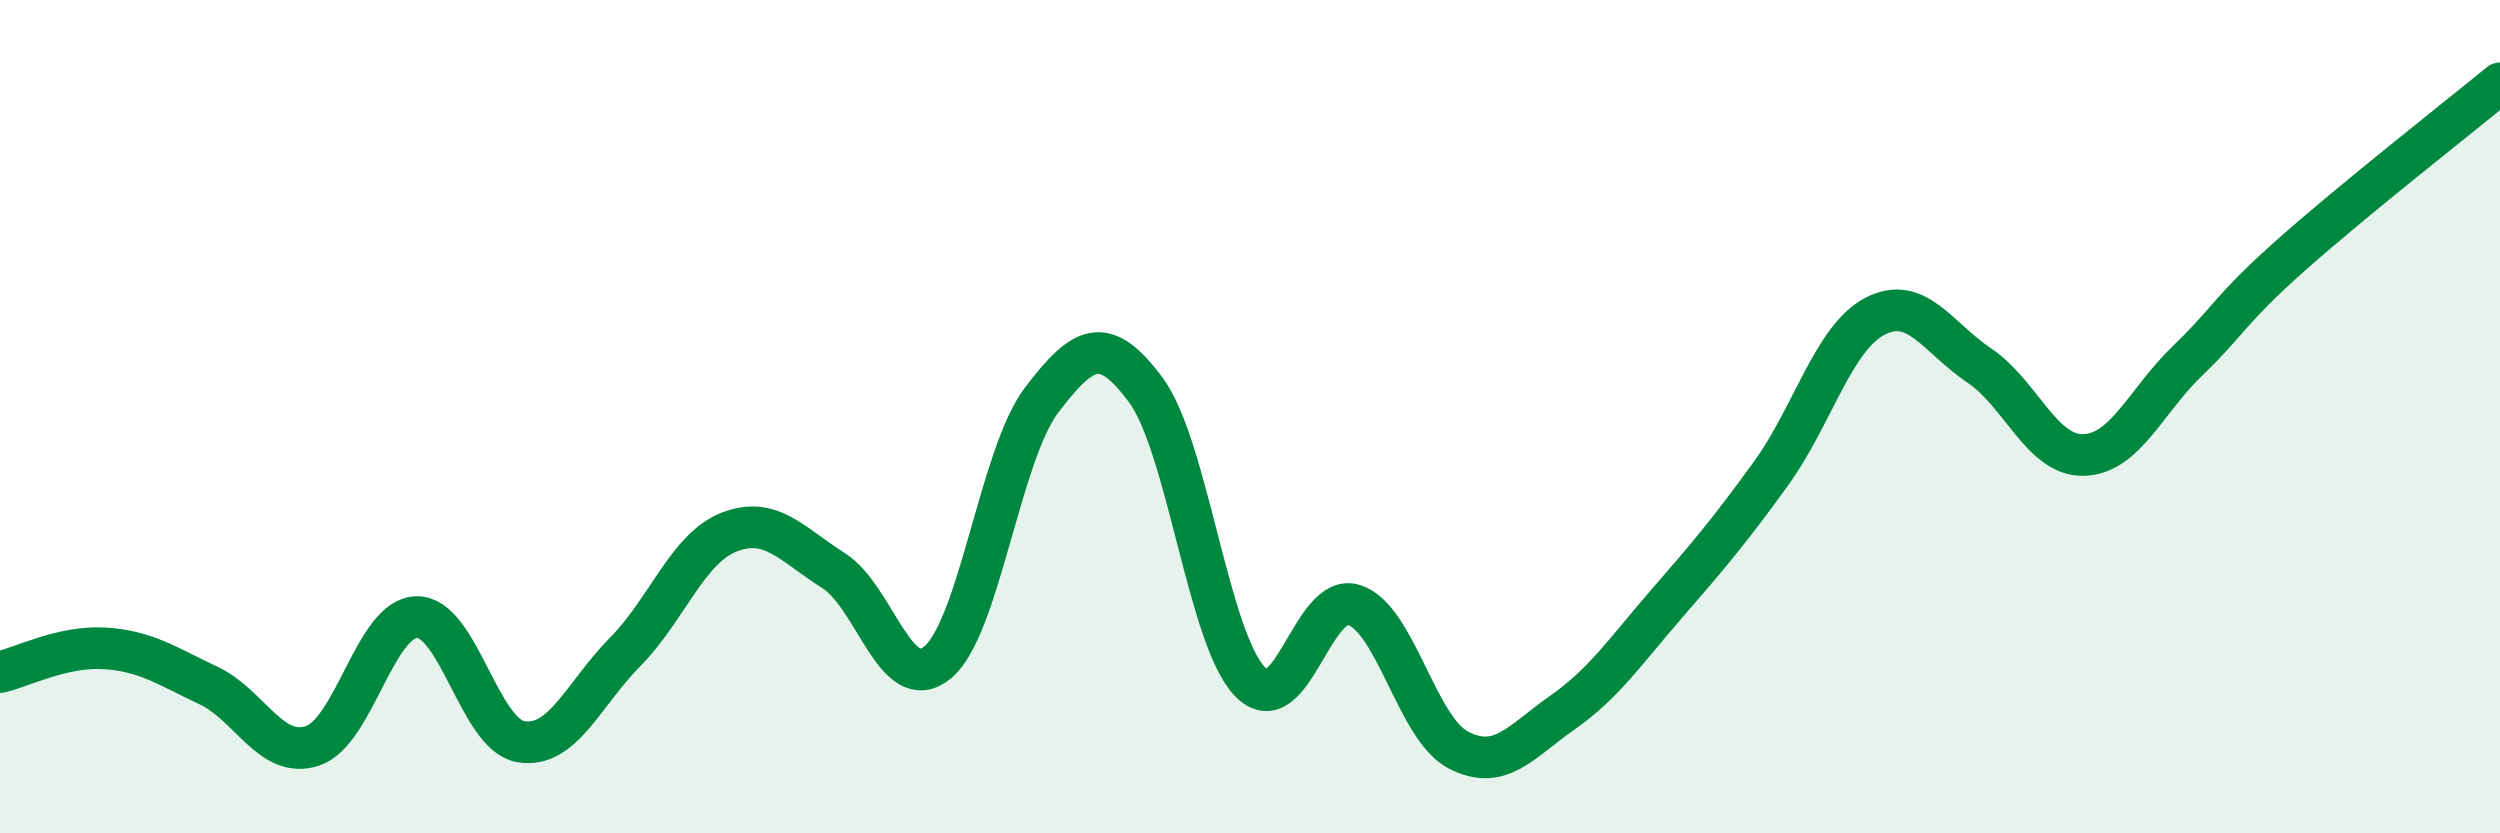 
    <svg width="60" height="20" viewBox="0 0 60 20" xmlns="http://www.w3.org/2000/svg">
      <path
        d="M 0,16.13 C 0.5,16.02 1.5,15.5 2.5,15.56 C 3.5,15.62 4,15.98 5,16.45 C 6,16.92 6.5,18.23 7.5,17.9 C 8.5,17.57 9,14.83 10,14.81 C 11,14.79 11.5,17.63 12.5,17.8 C 13.5,17.97 14,16.66 15,15.65 C 16,14.64 16.5,13.16 17.5,12.77 C 18.5,12.38 19,13.06 20,13.69 C 21,14.32 21.5,16.72 22.5,15.9 C 23.5,15.08 24,10.91 25,9.6 C 26,8.29 26.5,8.01 27.5,9.36 C 28.5,10.71 29,15.33 30,16.36 C 31,17.39 31.5,14.19 32.5,14.52 C 33.5,14.85 34,17.48 35,18 C 36,18.52 36.5,17.8 37.5,17.1 C 38.5,16.4 39,15.64 40,14.49 C 41,13.34 41.5,12.75 42.5,11.37 C 43.5,9.99 44,8.11 45,7.59 C 46,7.07 46.5,8.1 47.5,8.77 C 48.5,9.44 49,10.94 50,10.92 C 51,10.9 51.5,9.62 52.5,8.66 C 53.5,7.7 53.5,7.44 55,6.11 C 56.5,4.78 59,2.82 60,2L60 20L0 20Z"
        fill="#008740"
        opacity="0.1"
        stroke-linecap="round"
        stroke-linejoin="round"
      />
      <path
        d="M 0,16.13 C 0.5,16.02 1.5,15.5 2.5,15.56 C 3.5,15.62 4,15.98 5,16.45 C 6,16.92 6.5,18.23 7.5,17.9 C 8.5,17.57 9,14.83 10,14.81 C 11,14.79 11.5,17.63 12.5,17.8 C 13.5,17.97 14,16.66 15,15.65 C 16,14.64 16.5,13.16 17.5,12.77 C 18.5,12.38 19,13.06 20,13.69 C 21,14.32 21.5,16.72 22.5,15.9 C 23.5,15.08 24,10.91 25,9.6 C 26,8.29 26.5,8.01 27.5,9.36 C 28.5,10.71 29,15.33 30,16.36 C 31,17.39 31.5,14.19 32.5,14.52 C 33.5,14.85 34,17.48 35,18 C 36,18.52 36.5,17.8 37.5,17.1 C 38.5,16.4 39,15.64 40,14.49 C 41,13.34 41.5,12.75 42.5,11.37 C 43.5,9.99 44,8.11 45,7.59 C 46,7.07 46.5,8.1 47.5,8.77 C 48.5,9.44 49,10.94 50,10.92 C 51,10.9 51.5,9.62 52.5,8.66 C 53.5,7.7 53.5,7.44 55,6.11 C 56.5,4.78 59,2.82 60,2"
        stroke="#008740"
        stroke-width="1"
        fill="none"
        stroke-linecap="round"
        stroke-linejoin="round"
      />
    </svg>
  